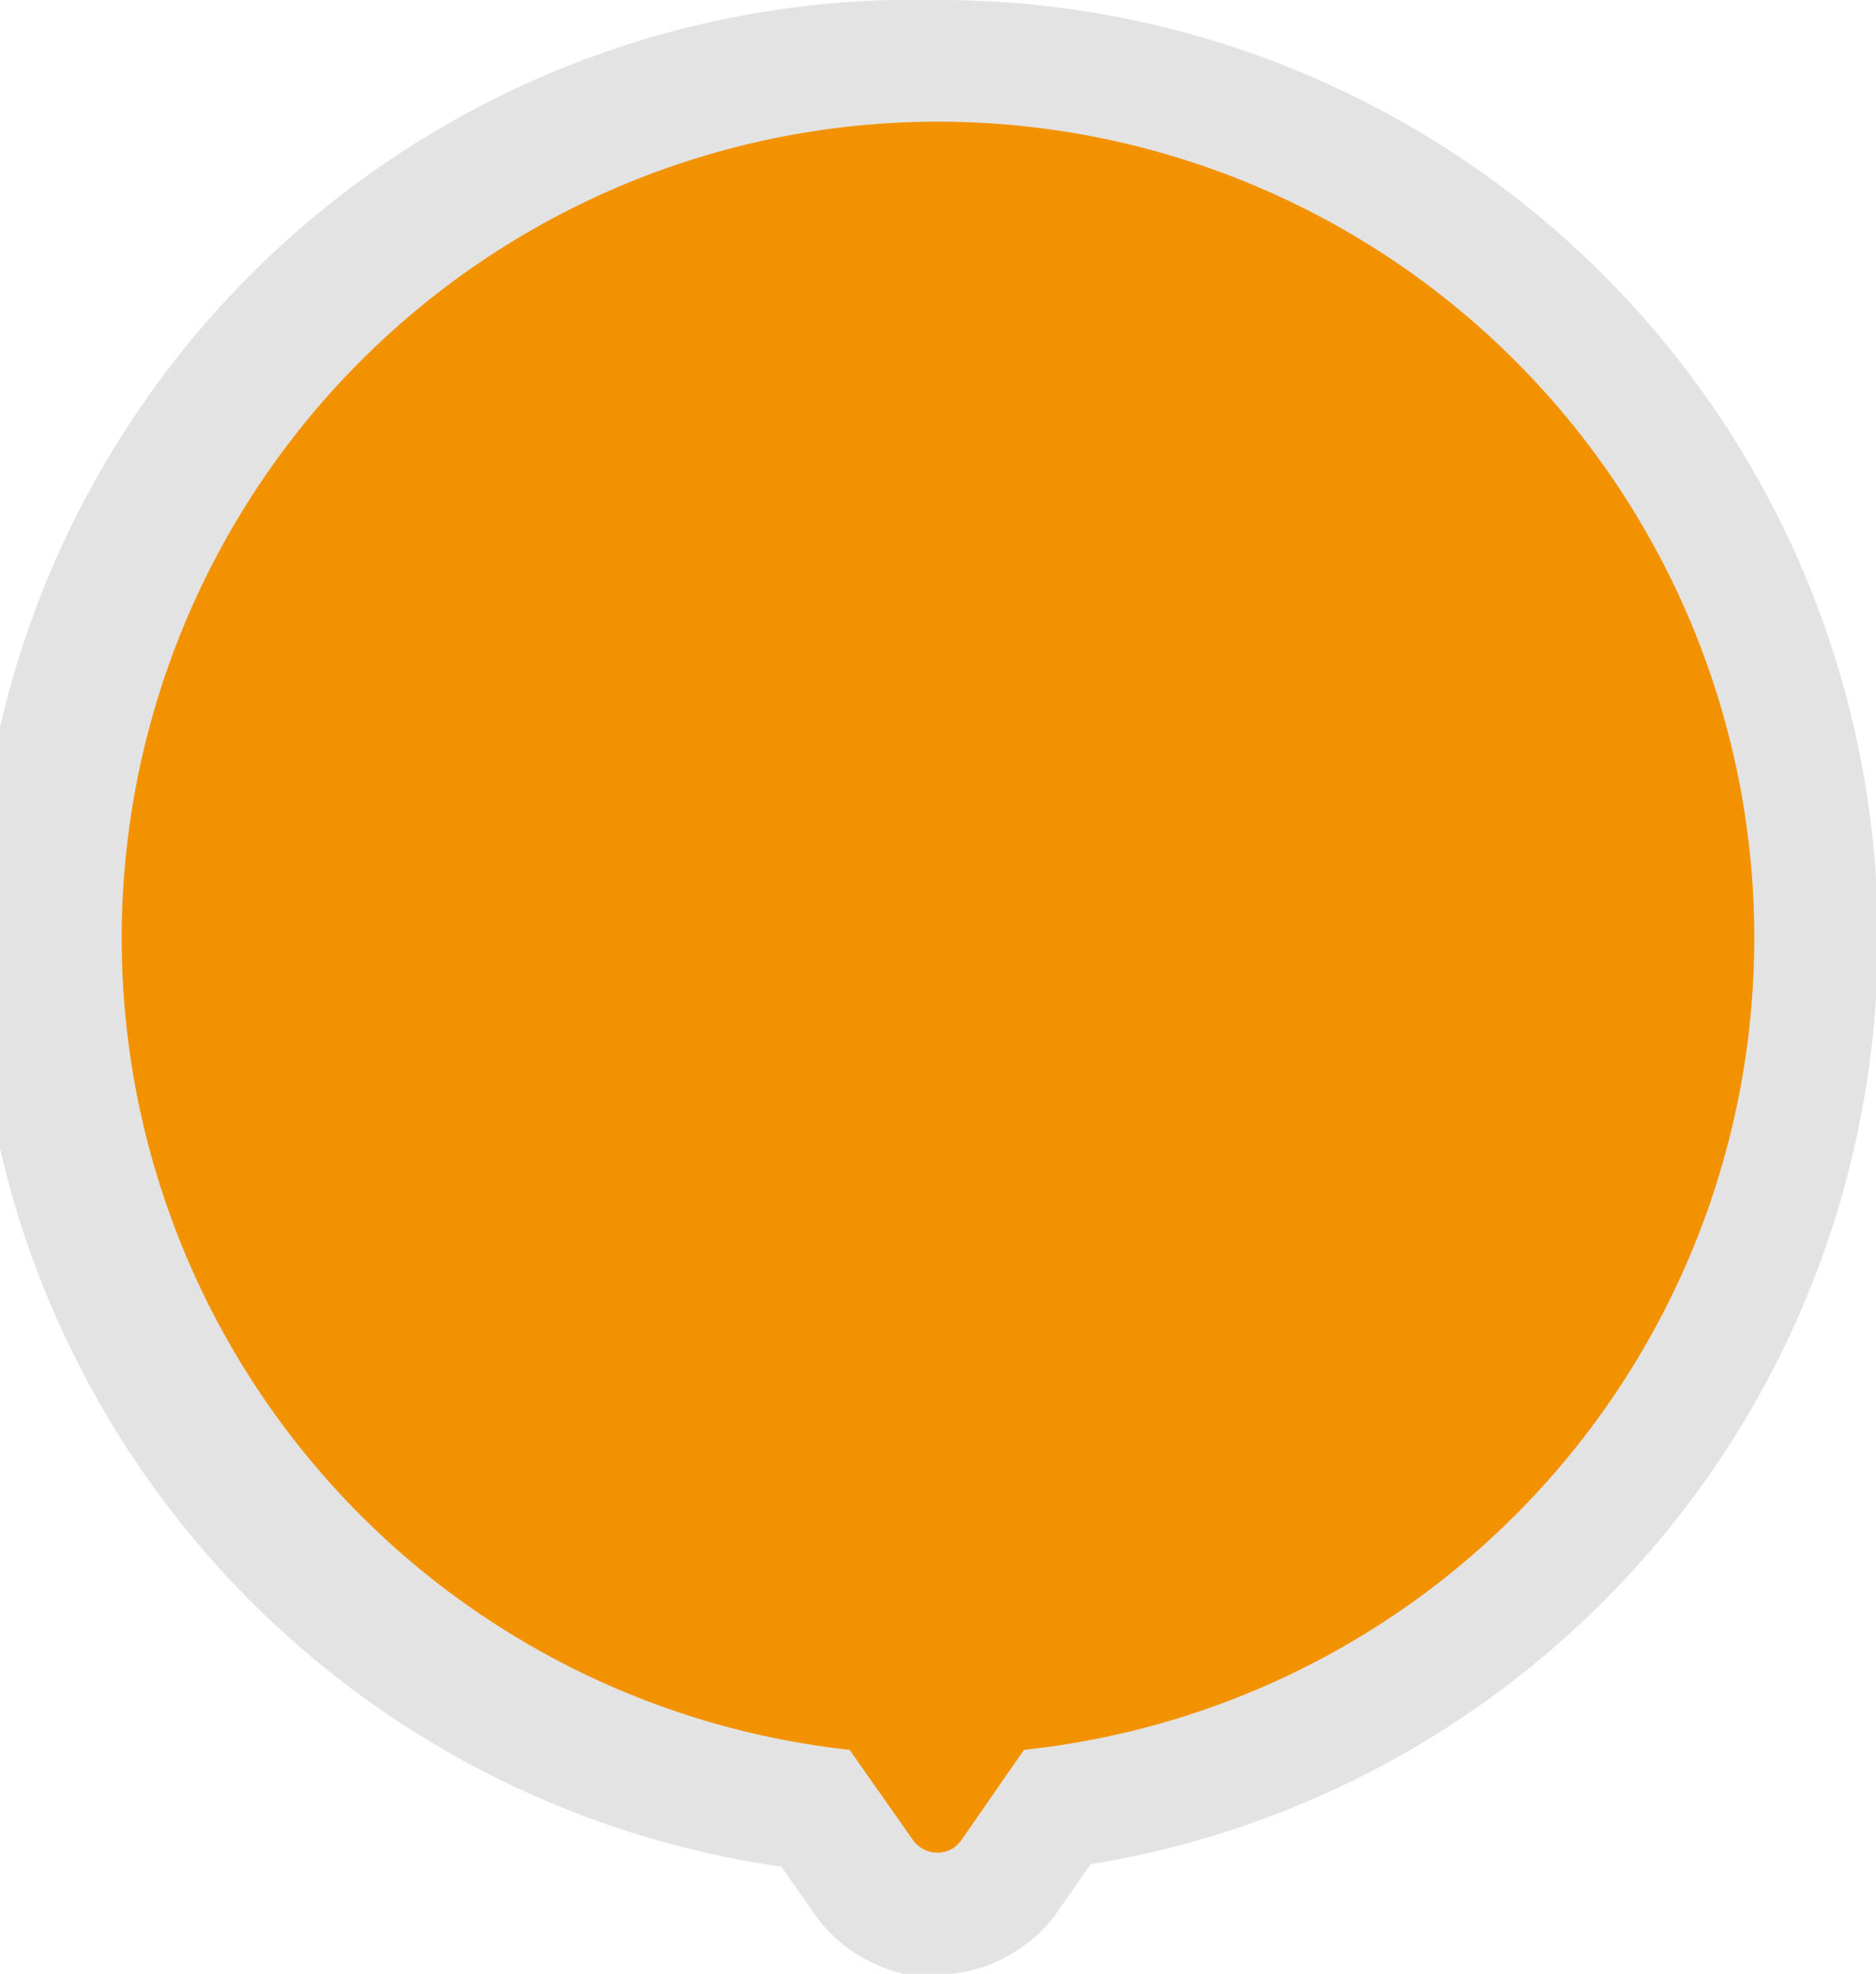 <?xml version="1.0" encoding="UTF-8"?> <svg xmlns="http://www.w3.org/2000/svg" viewBox="0 0 23.12 24.32"><defs><style>.cls-1{opacity:0.11;}.cls-2{fill:#f39200;}</style></defs><g id="Capa_2" data-name="Capa 2"><g id="Capa_1-2" data-name="Capa 1"><path class="cls-1" d="M11.56,0h0A11.56,11.56,0,0,0,9.63,23l.37.53a1.87,1.87,0,0,0,1.18.8,2.31,2.31,0,0,0,.37,0,1.81,1.81,0,0,0,1-.31,1.67,1.67,0,0,0,.5-.49l.39-.56A11.56,11.56,0,0,0,11.56,0Z"></path><path class="cls-2" d="M21.62,11.56a10.06,10.06,0,1,0-11.15,10l.78,1.11a.37.37,0,0,0,.5.1.47.47,0,0,0,.1-.1l.77-1.11A10.06,10.06,0,0,0,21.62,11.56Z"></path></g></g></svg> 